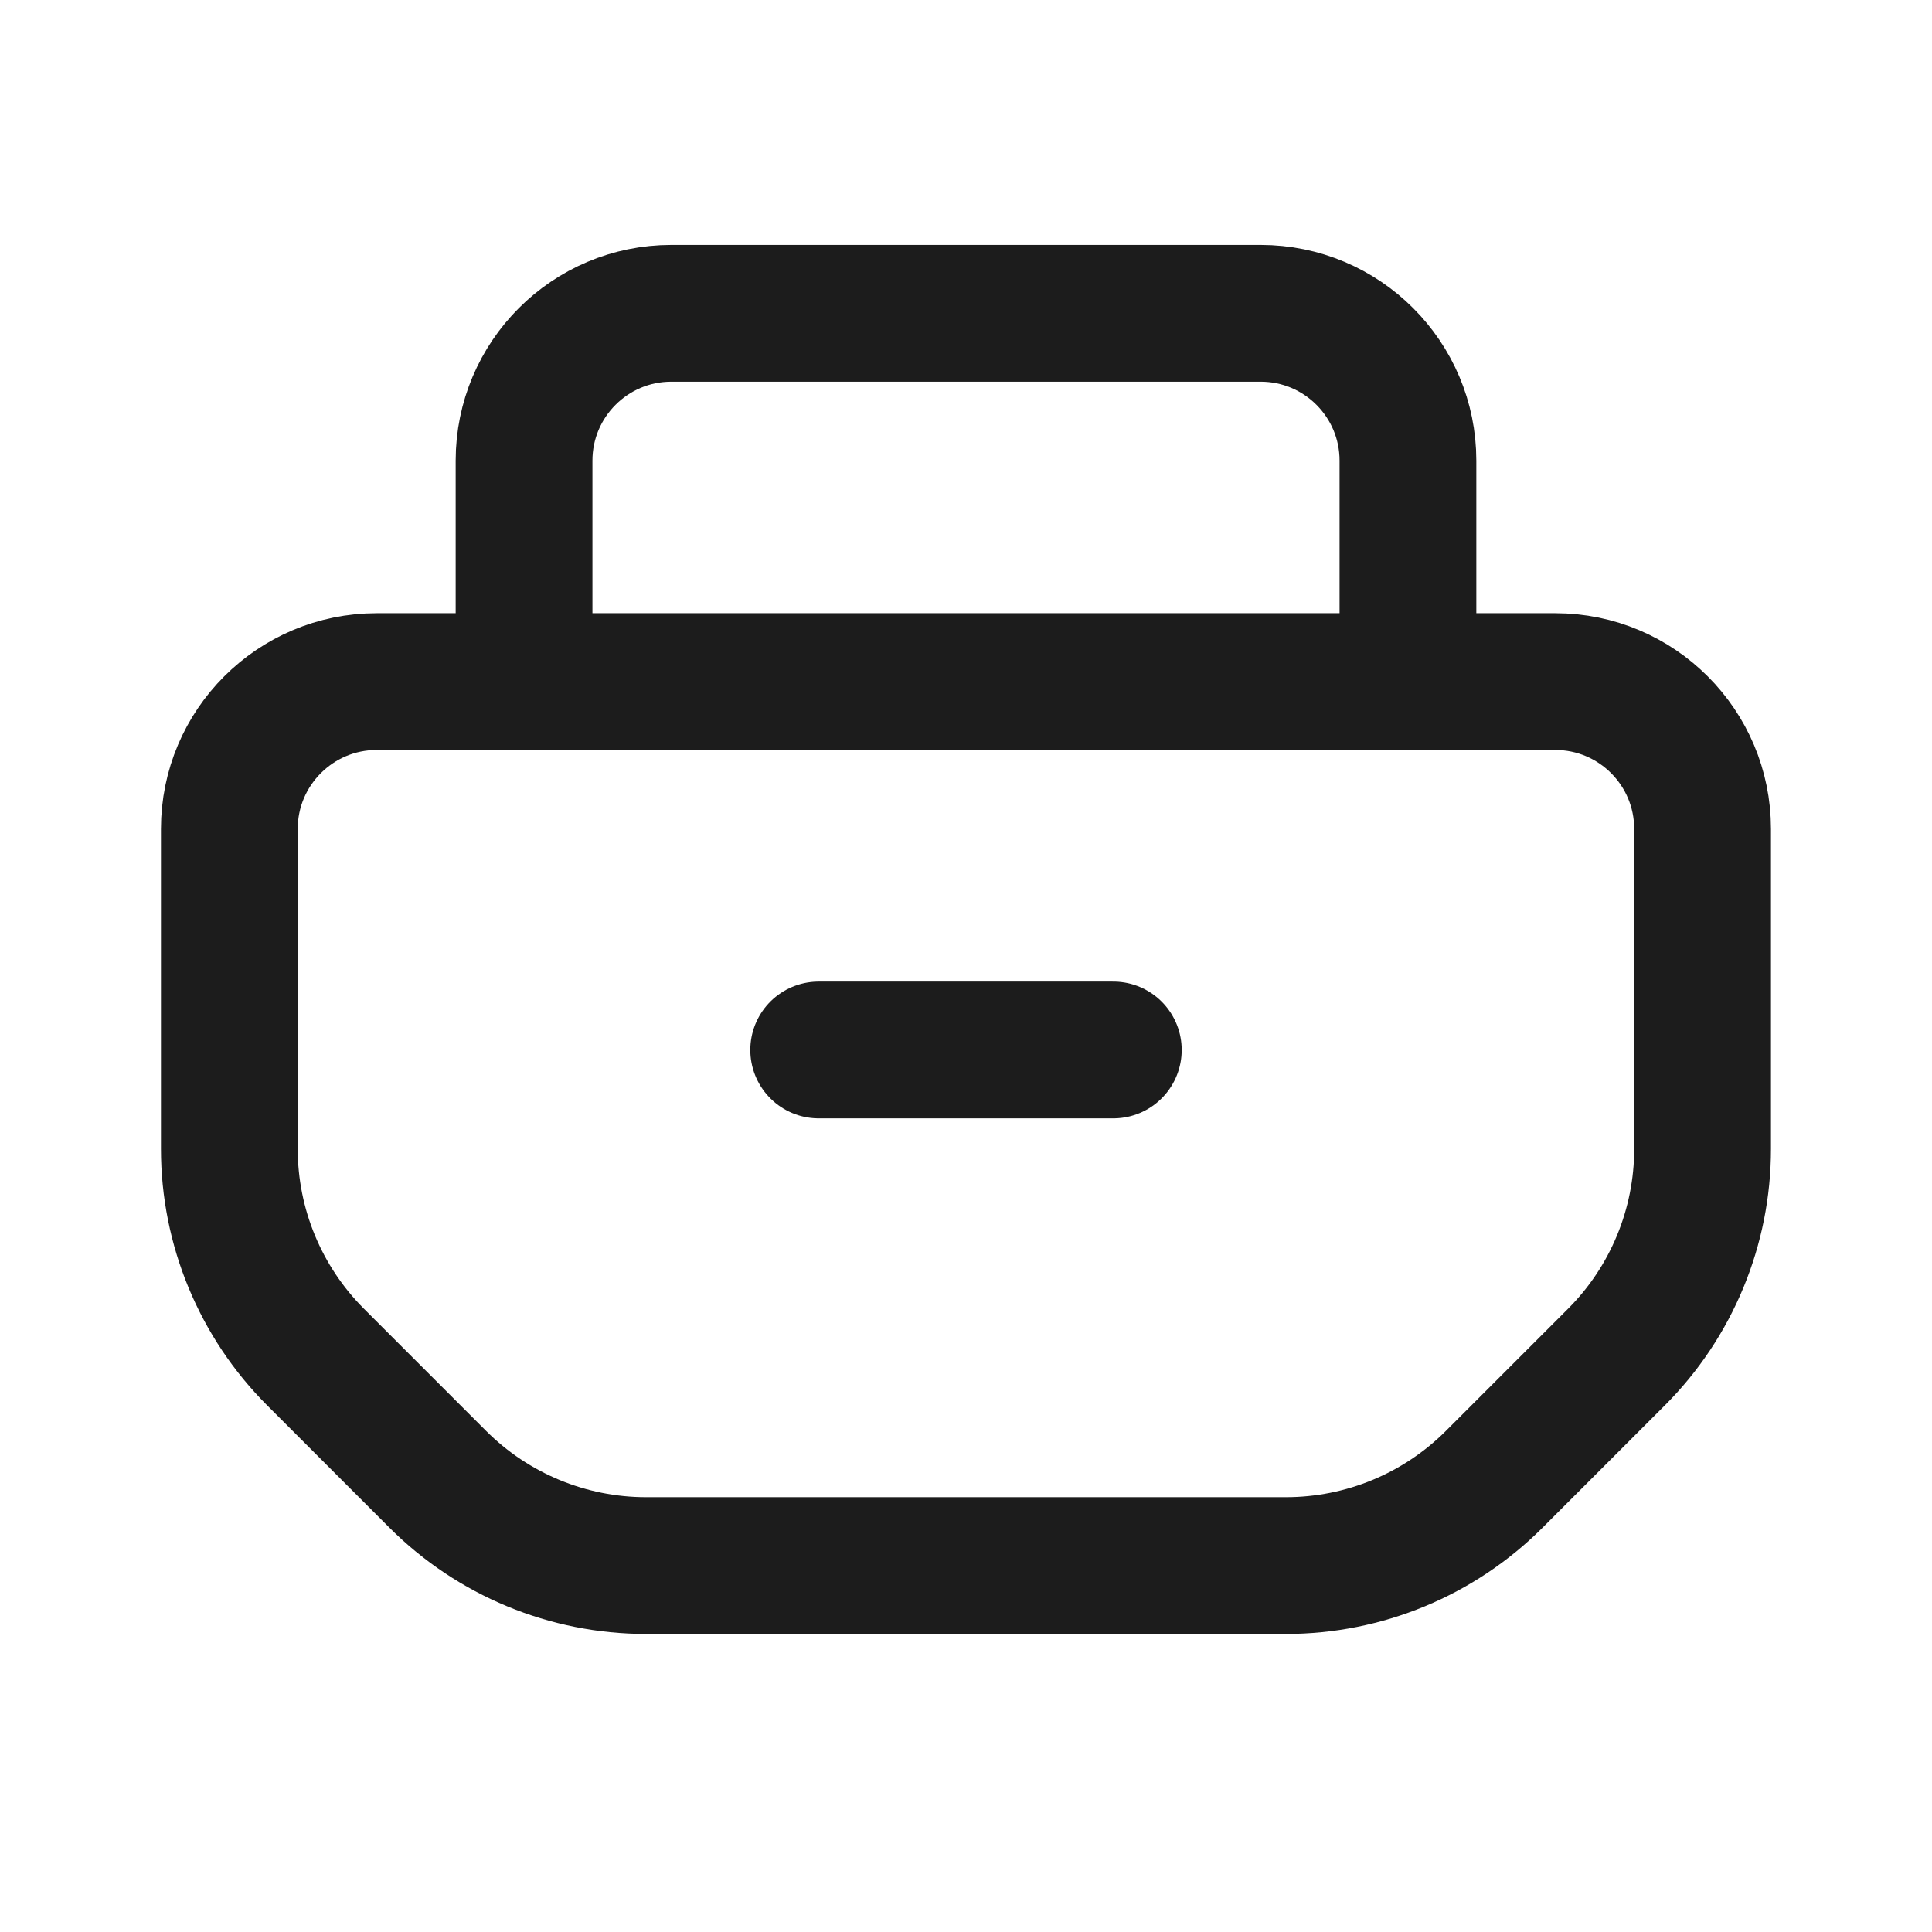 <?xml version="1.0" encoding="utf-8"?>
<svg width="800px" height="800px" viewBox="0 0 24 24" fill="none" xmlns="http://www.w3.org/2000/svg">
<path d="M6.51 8.467H4.68C3.669 8.467 2.849 9.287 2.849 10.297V14.272C2.849 15.242 3.235 16.174 3.922 16.86L5.438 18.376C6.124 19.062 7.055 19.448 8.026 19.448H15.974C16.945 19.448 17.876 19.062 18.562 18.376L20.078 16.86C20.765 16.174 21.15 15.242 21.15 14.272V10.297C21.15 9.287 20.331 8.467 19.32 8.467H17.49M6.51 8.467V5.722C6.51 4.712 7.329 3.892 8.34 3.892H15.66C16.671 3.892 17.49 4.712 17.49 5.722V8.467M6.51 8.467H17.49" stroke="#1C1C1C" stroke-width="1.699" stroke-linecap="round"/>
<path d="M10.17 13.043H13.83" stroke="#1C1C1C" stroke-width="1.699" stroke-linecap="round"/>
</svg>
